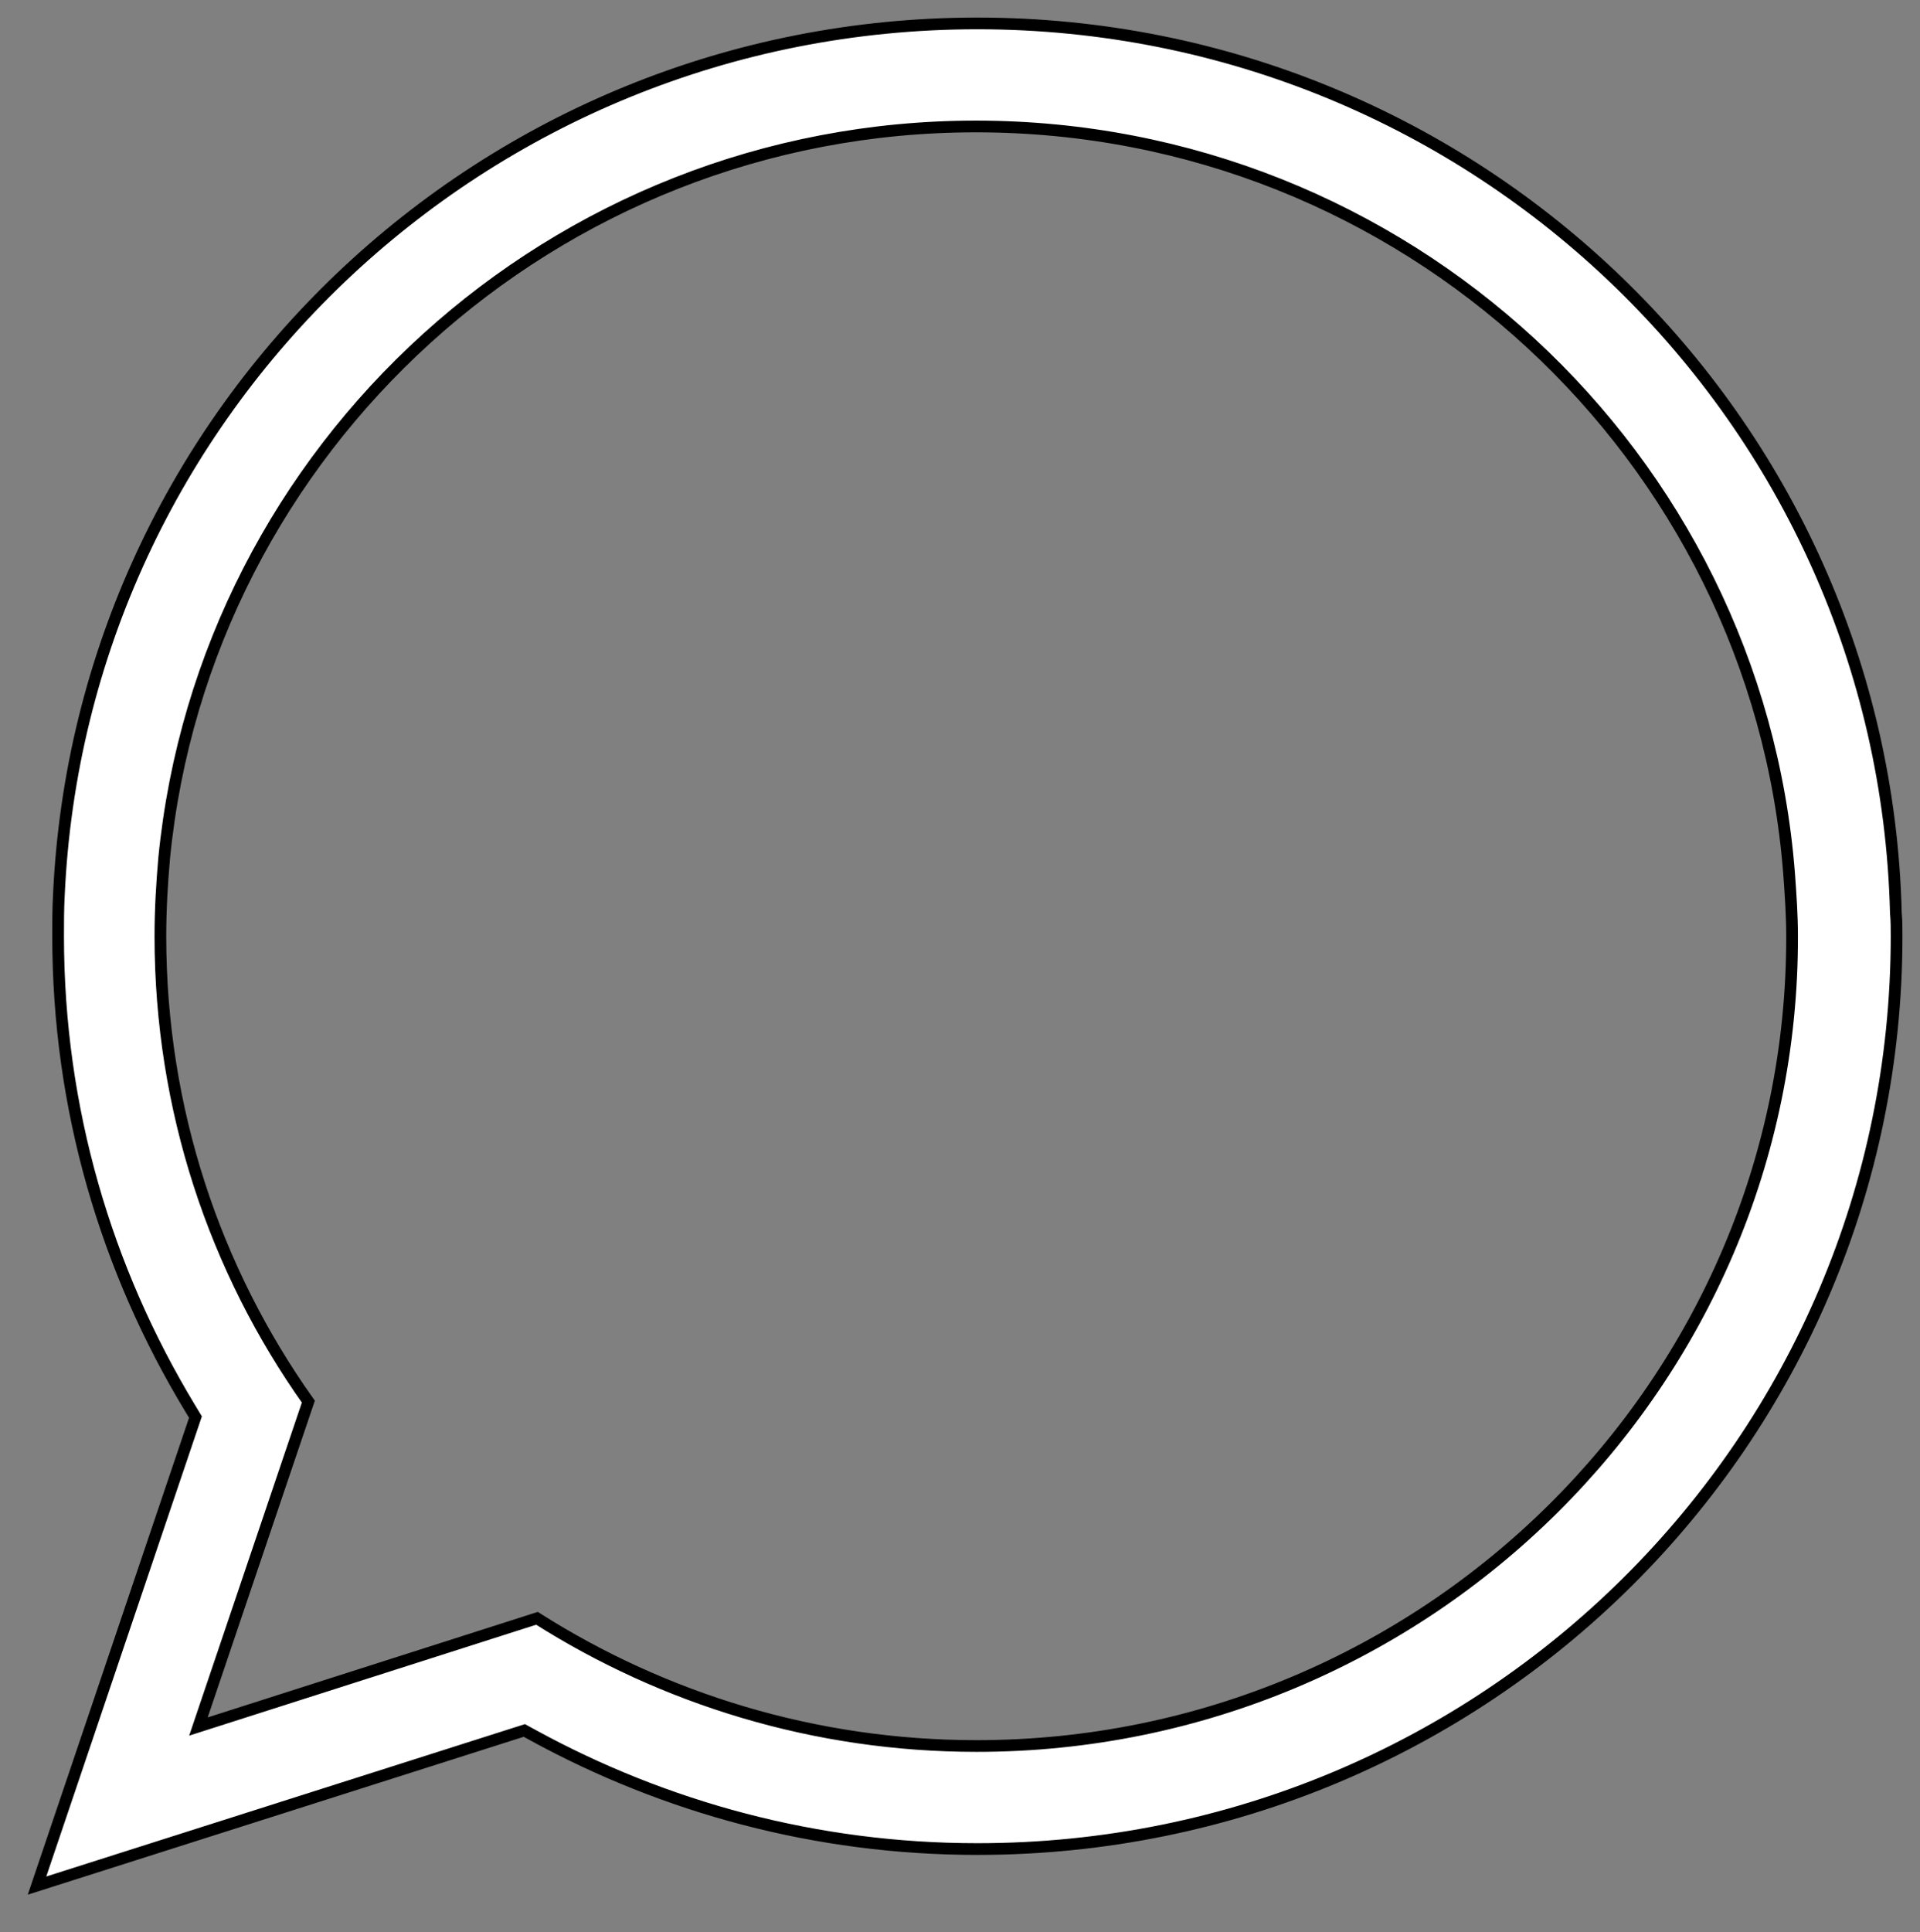 <?xml version="1.0" encoding="UTF-8"?> <svg xmlns="http://www.w3.org/2000/svg" width="164" height="165" viewBox="0 0 164 165" fill="none"><rect x="0" y="0" width="164" height="165" fill="#808080" stroke="none"/> <path d="M161.937 77.919L161.939 77.985L161.945 78.051C161.998 78.639 162 79.242 162 79.951C162 123.033 126.905 157.901 83.482 157.901C69.708 157.901 56.795 154.336 45.537 148.184L44.787 147.774L43.972 148.033L3.162 161.021L16.397 121.891L16.694 121.011L16.214 120.216C9.08 108.408 4.964 94.703 4.964 79.951C4.964 78.745 4.964 77.662 5.024 76.525H5.024L5.025 76.508C6.868 35.025 41.29 2 83.482 2C126.166 2 160.892 35.825 161.937 77.919ZM18.219 143.686L16.95 147.438L20.723 146.232L45.865 138.197C56.73 145.084 69.612 149.102 83.418 149.102C121.834 149.102 153.139 118.083 153.074 79.947C153.074 78.168 152.951 76.457 152.831 74.772L152.817 74.575L152.816 74.561C150.023 38.901 119.958 10.8 83.356 10.8C47.269 10.8 17.467 38.252 14.025 73.26L14.025 73.26L14.023 73.28C13.831 75.462 13.7 77.668 13.7 79.951C13.7 94.707 18.335 108.419 26.338 119.693L18.219 143.686Z" fill="white" stroke="black"></path> </svg> 